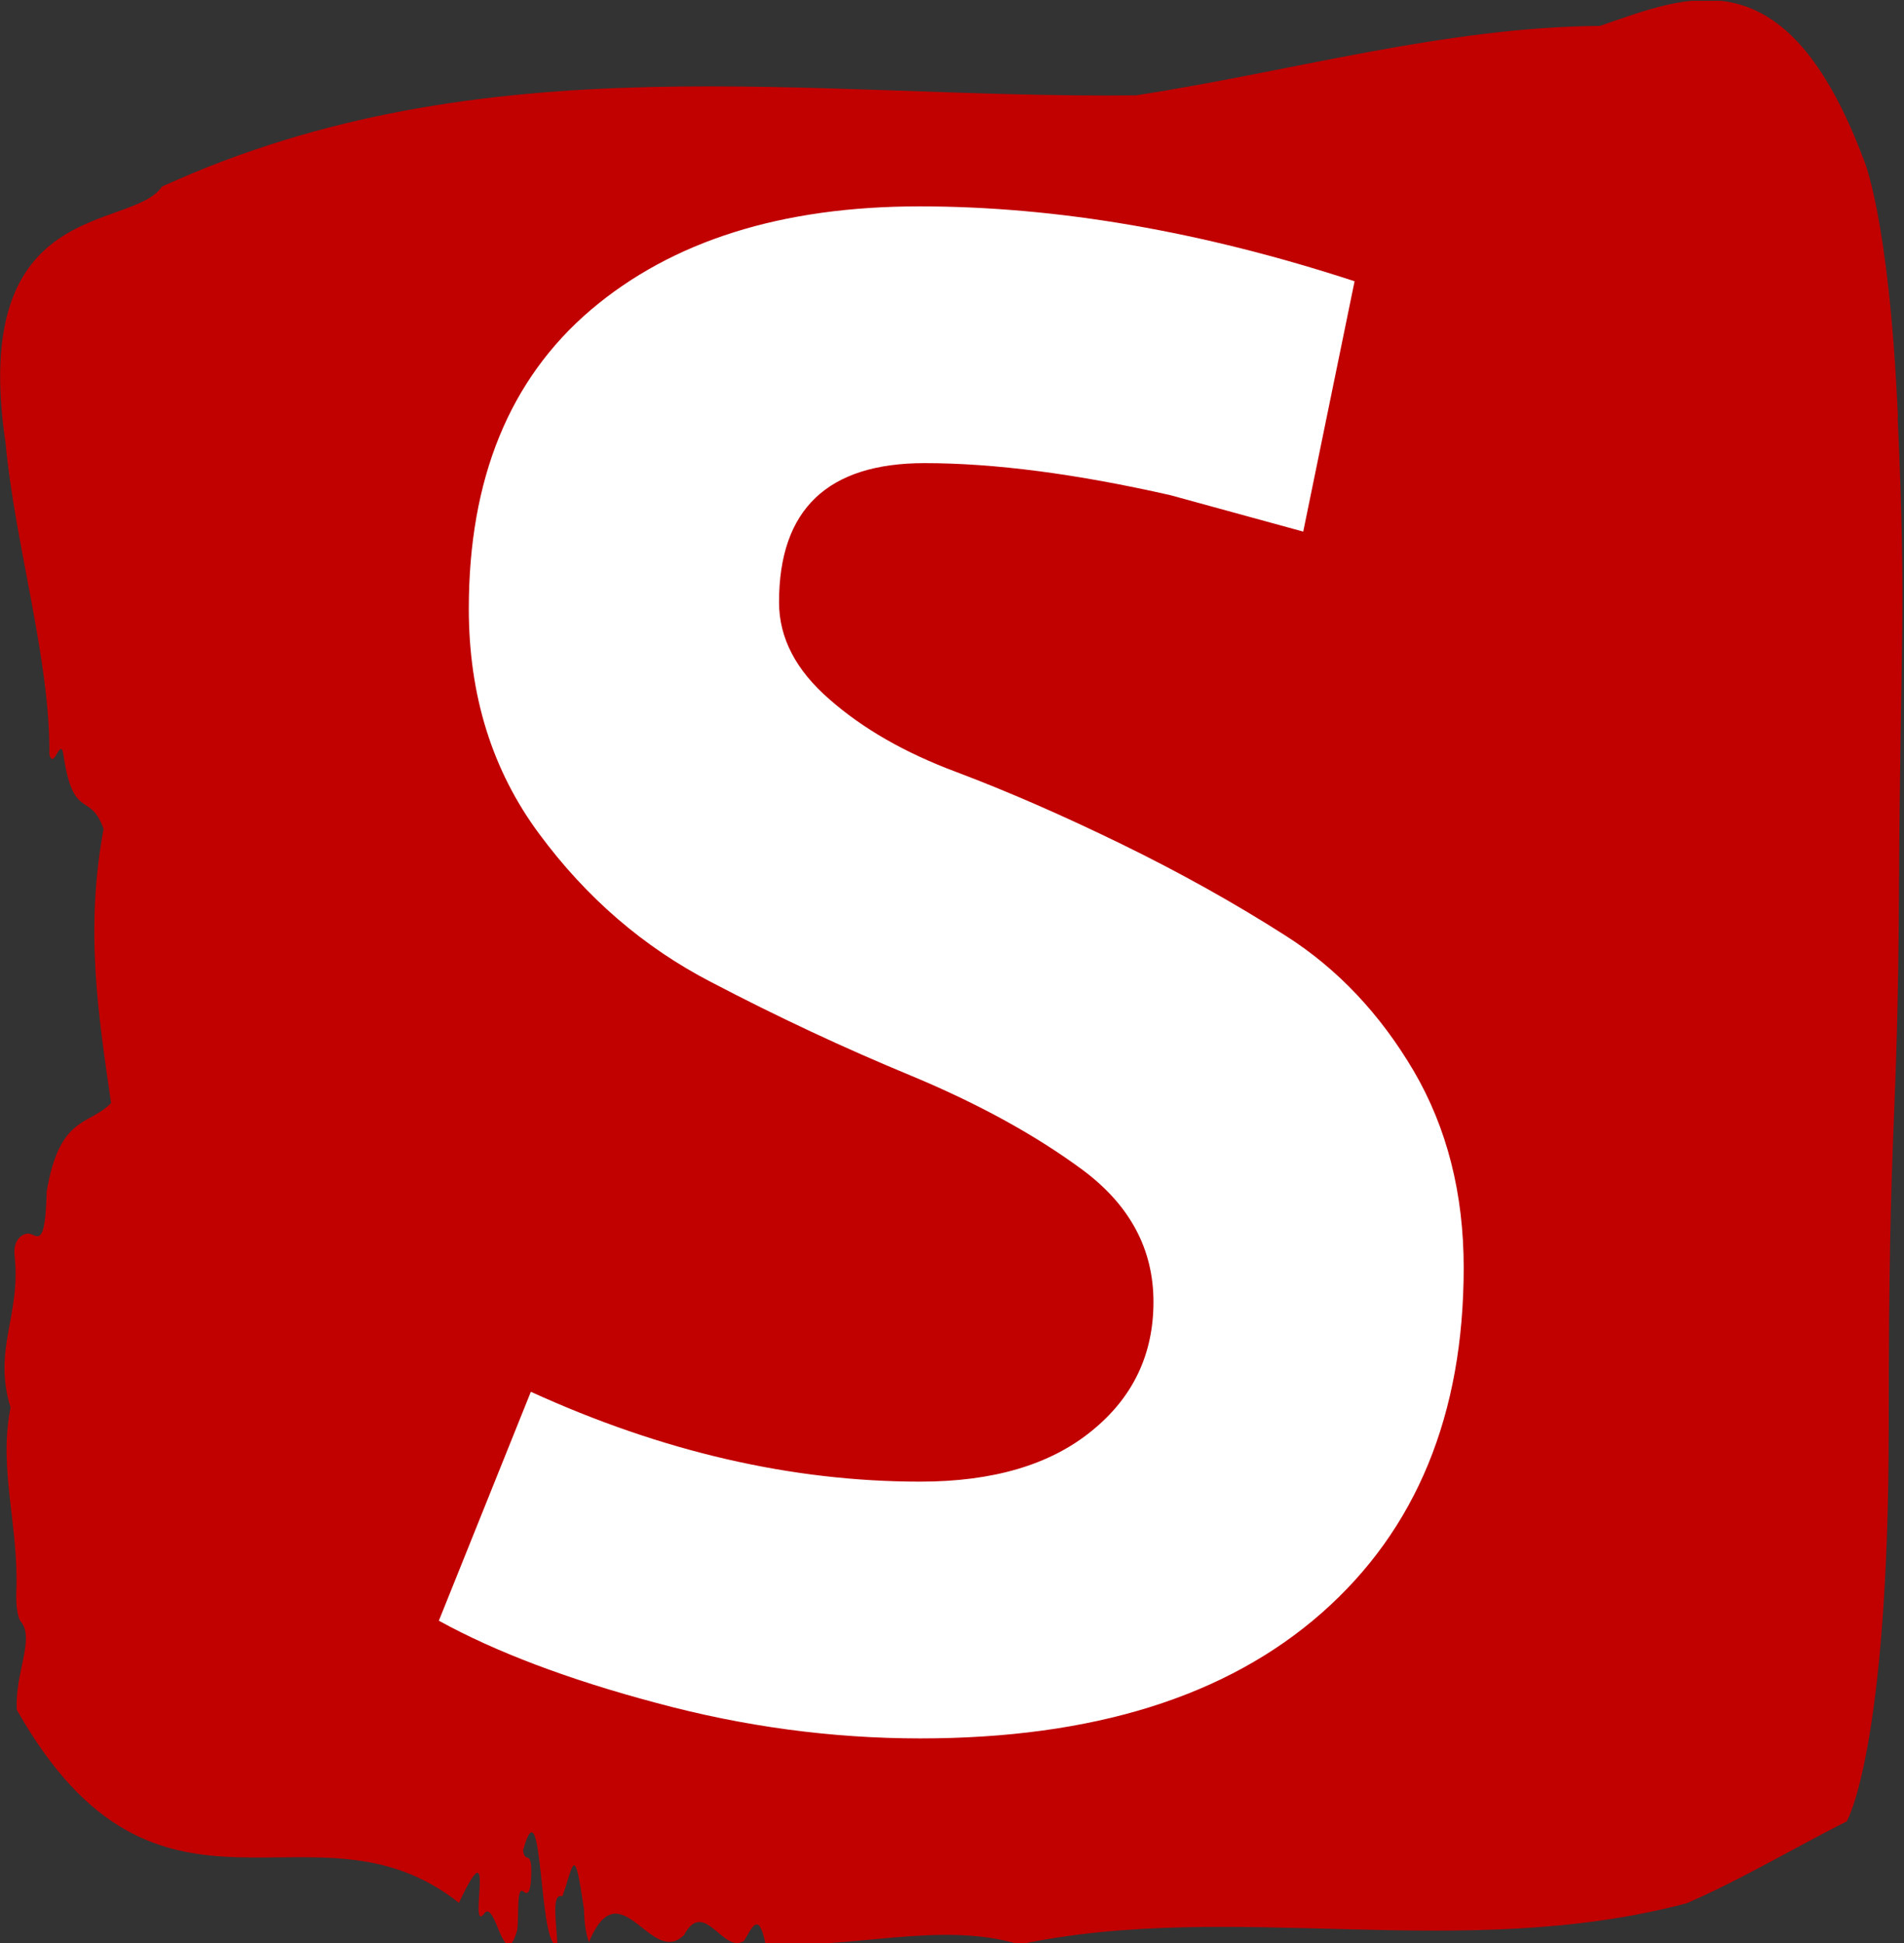 <svg xmlns="http://www.w3.org/2000/svg" version="1.1" xmlns:xlink="http://www.w3.org/1999/xlink" xmlns:svgjs="http://svgjs.dev/svgjs" width="2000" height="2041" viewBox="0 0 2000 2041"><rect x="0" y="0" width="2000" height="2041" fill="#333333" stroke="none"/><g transform="matrix(1,0,0,1,-0.76,0.828)"><svg viewBox="0 0 242 247" data-background-color="#ffffff" preserveAspectRatio="xMidYMid meet" height="2041" width="2000" xmlns="http://www.w3.org/2000/svg" xmlns:xlink="http://www.w3.org/1999/xlink"><g id="tight-bounds" transform="matrix(1,0,0,1,0.092,-0.1)"><svg viewBox="0 0 241.816 247.2" height="247.2" width="241.816"><g><svg viewBox="0 0 241.816 247.2" height="247.2" width="241.816"><g><svg viewBox="0 0 241.816 247.2" height="247.2" width="241.816"><g id="textblocktransform"><svg viewBox="0 0 241.816 247.2" height="247.2" width="241.816" id="textblock"><g><svg viewBox="0 0 241.816 247.2" height="247.2" width="241.816"><path d="M241.25 53.02C240.113 27.36 236.873 20.227 236.873 20.227 226.926-6.202 214.511-0.506 203.359 3.292 183.669 3.446 164.059 9.091 144.415 12.119 103.182 12.581 61.597 4.986 20.569 23.717 16.715 29.464-3.998 24.846 0.685 56.304 1.913 69.39 6.392 83.913 6.256 95.922 6.87 98.026 7.722 93.202 8.086 96.23 9.359 104.39 11.44 100.541 13.145 105.365 10.769 118.246 12.474 128.971 14.1 140.21 11.235 143.135 7.563 141.749 5.915 151.449 5.744 158.479 4.824 157.145 3.812 156.837 3.073 156.632 1.584 157.402 1.834 159.608 2.686 167.152-0.974 171.514 1.322 178.904-0.258 186.91 2.413 193.838 2.05 202.511 2.004 204.255 2.254 205.744 2.652 206.154 4.414 208.361 1.845 212.672 2.118 217.342 20.193 249.262 39.804 227.195 58.323 241.872 63.131 231.608 59.516 245.516 61.438 243.36 62.938 240.846 64.03 251.263 65.723 245.362 65.985 243.668 65.587 239.665 66.519 240.435 67.008 240.846 67.44 240.743 67.508 238.382 67.611 234.841 66.712 237.048 66.474 235.201 69.054 225.861 68.418 248.081 70.839 247.158 70.725 244.438 70.021 240.538 71.464 241.051 72.897 237.151 72.942 233.918 74.216 242.693 74.261 244.592 74.488 245.926 74.852 246.85 78.831 237.305 82.787 250.237 86.959 245.926 89.517 241.205 91.973 248.492 94.565 246.696 95.474 245.259 96.395 242.693 97.27 247.004 107.991 247.928 119.416 244.079 129.579 247.158 156.738 241.41 185.761 249.518 214.398 241.923 221.15 238.998 228.165 234.841 234.747 231.506 234.747 231.506 240.079 222.371 240.079 181.316S241.215 145.393 241.386 112.703C241.557 80.013 242.352 78.679 241.215 53.02Z" opacity="1" fill="#c10000" data-fill-palette-color="tertiary"></path><g transform="matrix(1,0,0,1,55.768,26.231)"><svg width="130.279" viewBox="1.75 -35.5 23.95 35.8" height="194.739" data-palette-color="#ffffff"><path d="M23.15-33.75L23.15-33.75 21.95-27.9 18.85-28.75Q15.55-29.5 13.1-29.5L13.1-29.5Q9.7-29.5 9.7-26.25L9.7-26.25Q9.7-25 10.88-23.98 12.05-22.95 13.85-22.28 15.65-21.6 17.7-20.6 19.75-19.6 21.55-18.45 23.35-17.3 24.53-15.3 25.7-13.3 25.7-10.7L25.7-10.7Q25.7-5.55 22.38-2.63 19.05 0.3 13 0.3L13 0.3Q9.9 0.3 6.83-0.53 3.75-1.35 1.75-2.45L1.75-2.45 3.9-7.8Q8.5-5.7 13-5.7L13-5.7Q15.55-5.7 17-6.88 18.45-8.05 18.45-9.9 18.45-11.75 16.8-12.98 15.15-14.2 12.8-15.18 10.45-16.15 8.1-17.38 5.75-18.6 4.1-20.83 2.45-23.05 2.45-26.1L2.45-26.1Q2.45-30.65 5.3-33.08 8.15-35.5 12.98-35.5 17.8-35.5 23.15-33.75Z" opacity="1" transform="matrix(1,0,0,1,0,0)" fill="#ffffff" class="wordmark-text-0" data-fill-palette-color="quaternary" id="text-0"></path></svg></g></svg></g></svg></g></svg></g><g></g></svg></g><defs></defs></svg><rect width="241.816" height="247.2" fill="none" stroke="none" visibility="hidden"></rect></g></svg></g></svg>